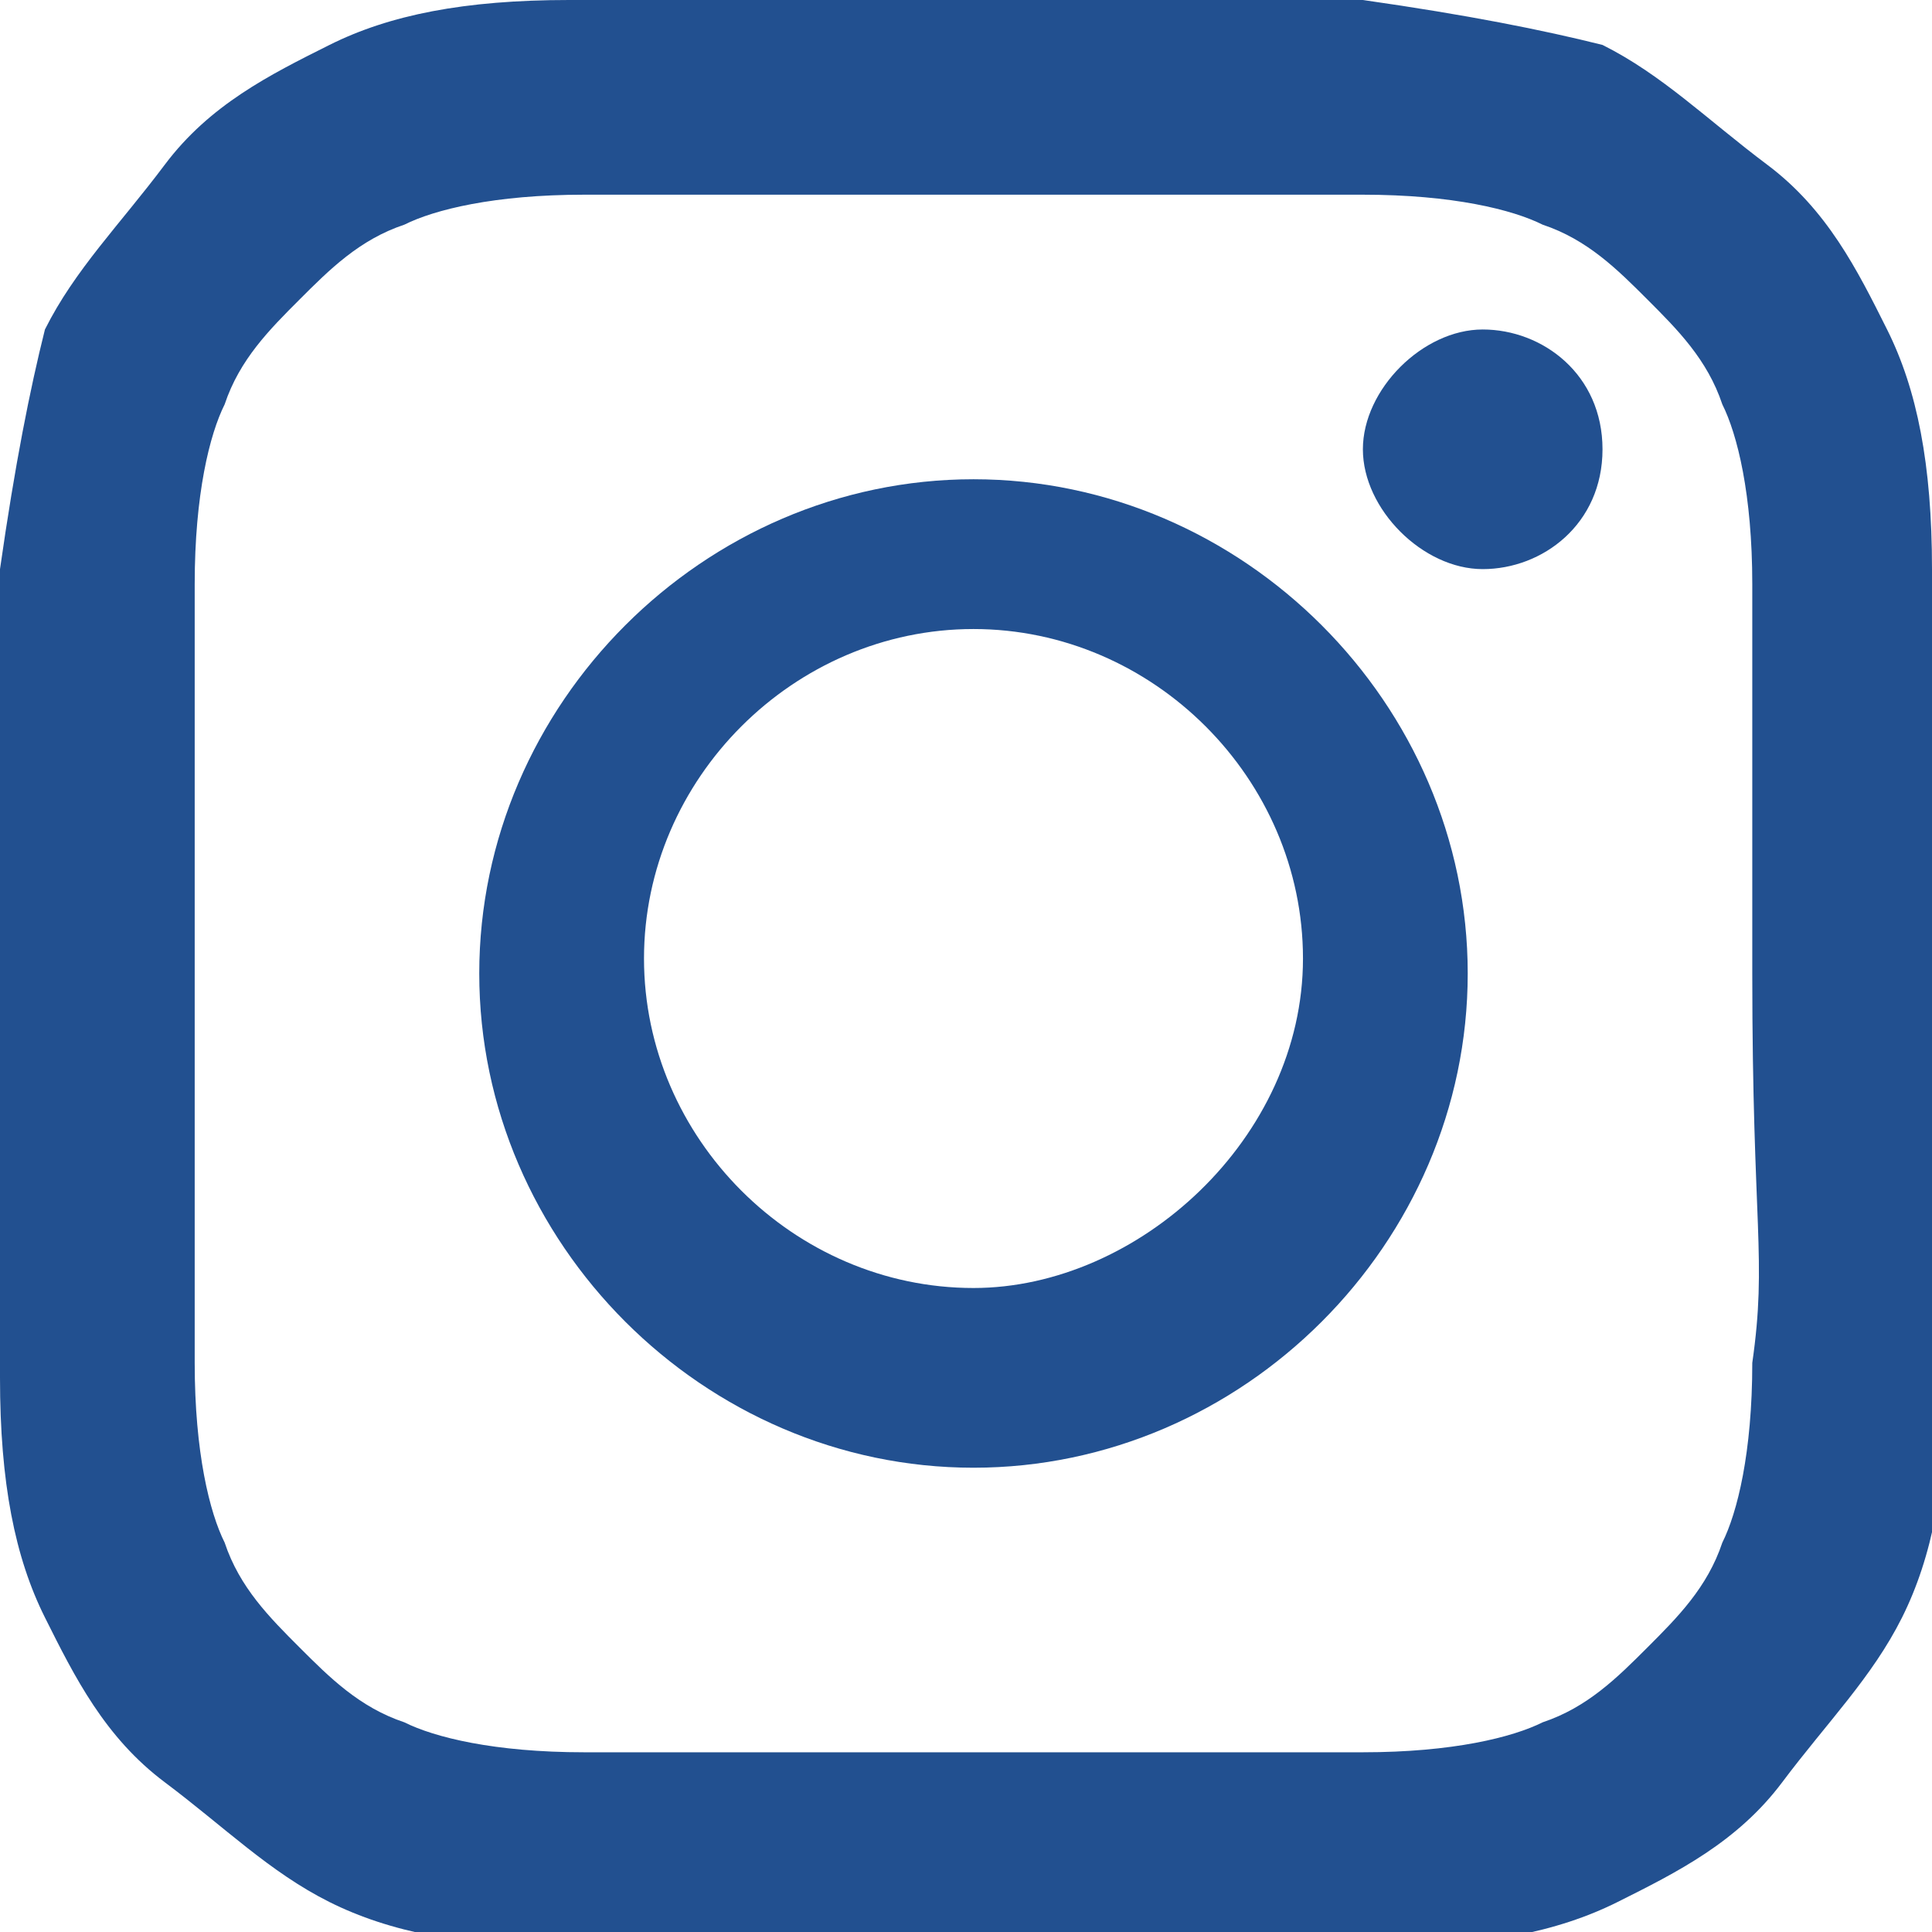 <?xml version="1.0" encoding="utf-8"?>
<!-- Generator: Adobe Illustrator 24.3.0, SVG Export Plug-In . SVG Version: 6.00 Build 0)  -->
<svg version="1.1" id="Layer_1" xmlns="http://www.w3.org/2000/svg" xmlns:xlink="http://www.w3.org/1999/xlink" x="0px" y="0px"
	 viewBox="0 0 12.9 12.9" style="enable-background:new 0 0 12.9 12.9;" xml:space="preserve">
<style type="text/css">
	.st0{fill:#225090;}
</style>
<g id="a">
</g>
<g id="b">
	<g id="c">
		<g>
			<path class="st0" d="M12.9,3.8c0-0.7-0.1-1.2-0.3-1.6c-0.2-0.4-0.4-0.8-0.8-1.1s-0.7-0.6-1.1-0.8C10.3,0.2,9.8,0.1,9.1,0
				S8.2,0,6.5,0s-2,0-2.7,0c-0.7,0-1.2,0.1-1.6,0.3C1.8,0.5,1.4,0.7,1.1,1.1S0.5,1.8,0.3,2.2C0.2,2.6,0.1,3.1,0,3.8s0,0.9,0,2.7
				s0,2,0,2.7c0,0.7,0.1,1.2,0.3,1.6c0.2,0.4,0.4,0.8,0.8,1.1s0.7,0.6,1.1,0.8c0.4,0.2,0.9,0.3,1.6,0.3s0.9,0,2.7,0s2,0,2.7,0
				c0.7,0,1.2-0.1,1.6-0.3c0.4-0.2,0.8-0.4,1.1-0.8s0.6-0.7,0.8-1.1c0.2-0.4,0.3-0.9,0.3-1.6s0-0.9,0-2.7S12.9,4.5,12.9,3.8z
				 M11.7,9.1c0,0.6-0.1,1-0.2,1.2c-0.1,0.3-0.3,0.5-0.5,0.7c-0.2,0.2-0.4,0.4-0.7,0.5c-0.2,0.1-0.6,0.2-1.2,0.2c-0.7,0-0.9,0-2.6,0
				s-1.9,0-2.6,0c-0.6,0-1-0.1-1.2-0.2c-0.3-0.1-0.5-0.3-0.7-0.5c-0.2-0.2-0.4-0.4-0.5-0.7c-0.1-0.2-0.2-0.6-0.2-1.2
				c0-0.7,0-0.9,0-2.6s0-1.9,0-2.6c0-0.6,0.1-1,0.2-1.2c0.1-0.3,0.3-0.5,0.5-0.7c0.2-0.2,0.4-0.4,0.7-0.5c0.2-0.1,0.6-0.2,1.2-0.2
				c0.7,0,0.9,0,2.6,0s1.9,0,2.6,0c0.6,0,1,0.1,1.2,0.2c0.3,0.1,0.5,0.3,0.7,0.5c0.2,0.2,0.4,0.4,0.5,0.7c0.1,0.2,0.2,0.6,0.2,1.2
				c0,0.7,0,0.9,0,2.6S11.8,8.4,11.7,9.1z"/>
			<path class="st0" d="M6.5,3.2c-1.8,0-3.3,1.5-3.3,3.3s1.5,3.3,3.3,3.3s3.3-1.5,3.3-3.3S8.3,3.2,6.5,3.2z M6.5,8.6
				c-1.2,0-2.2-1-2.2-2.2s1-2.2,2.2-2.2s2.2,1,2.2,2.2S7.6,8.6,6.5,8.6z"/>
			<path class="st0" d="M9.9,2.2C9.5,2.2,9.1,2.6,9.1,3s0.4,0.8,0.8,0.8s0.8-0.3,0.8-0.8S10.3,2.2,9.9,2.2z"/>
		</g>
	</g>
</g>
</svg>
